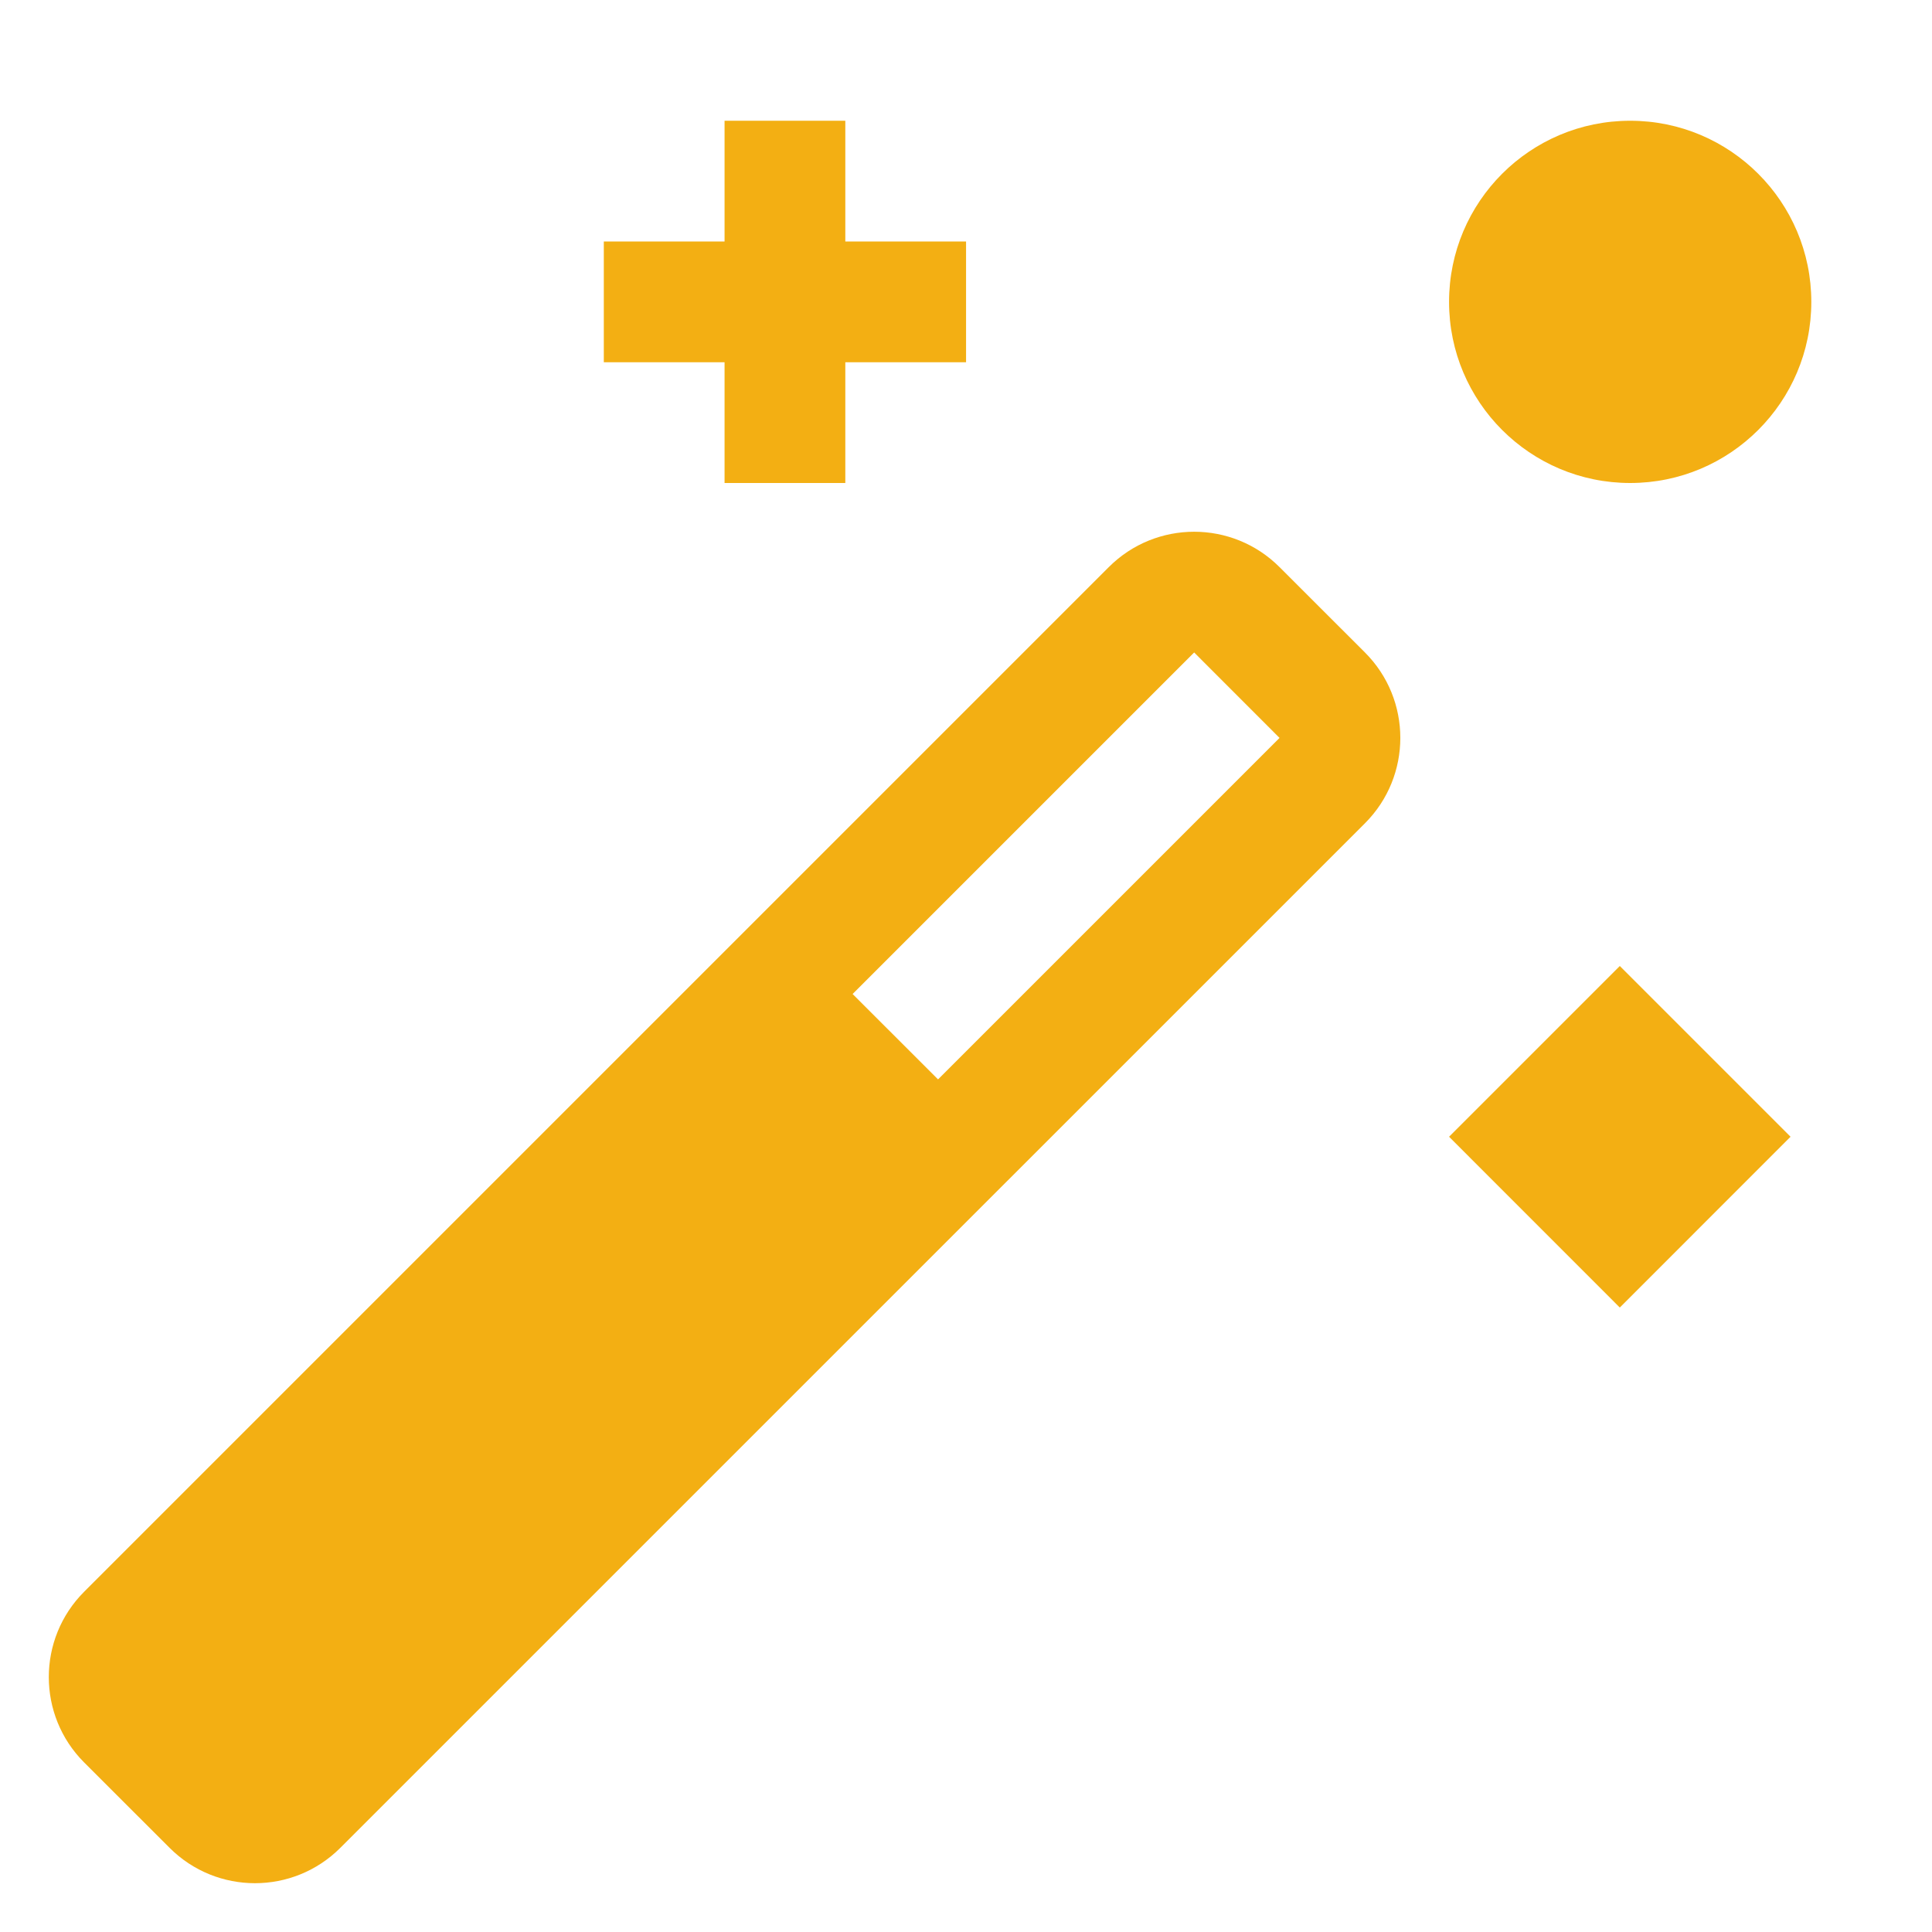<svg width="32" height="32" viewBox="0 0 32 32" fill="none" xmlns="http://www.w3.org/2000/svg">
<g clip-path="url(#clip0_5283_8728)">
<path d="M14.001 2H12.001V4H10.001V6H12.001V8H14.001V6H16.001V4H14.001V2Z" fill="#F3AF13"/>
<path fill-rule="evenodd" clip-rule="evenodd" d="M5.637 30.606C4.856 31.387 3.59 31.387 2.809 30.606L1.394 29.192C0.613 28.411 0.613 27.145 1.394 26.364L18.365 9.393C19.146 8.612 20.412 8.612 21.193 9.393L22.608 10.807C23.389 11.588 23.389 12.855 22.608 13.636L5.637 30.606ZM15.537 17.878L14.122 16.464L19.779 10.807L21.193 12.222L15.537 17.878Z" fill="#F3AF13"/>
<path d="M29.657 18.828L26.829 16L24.001 18.828L26.829 21.657L29.657 18.828Z" fill="#F3AF13"/>
<path d="M27.001 8C28.657 8 30.001 6.657 30.001 5C30.001 3.343 28.657 2 27.001 2C25.344 2 24.001 3.343 24.001 5C24.001 6.657 25.344 8 27.001 8Z" fill="#F3AF13"/>
</g>
<defs>
<clipPath id="clip0_5283_8728">
<rect width="32" height="32" fill="white"/>
</clipPath>
</defs>
</svg>
